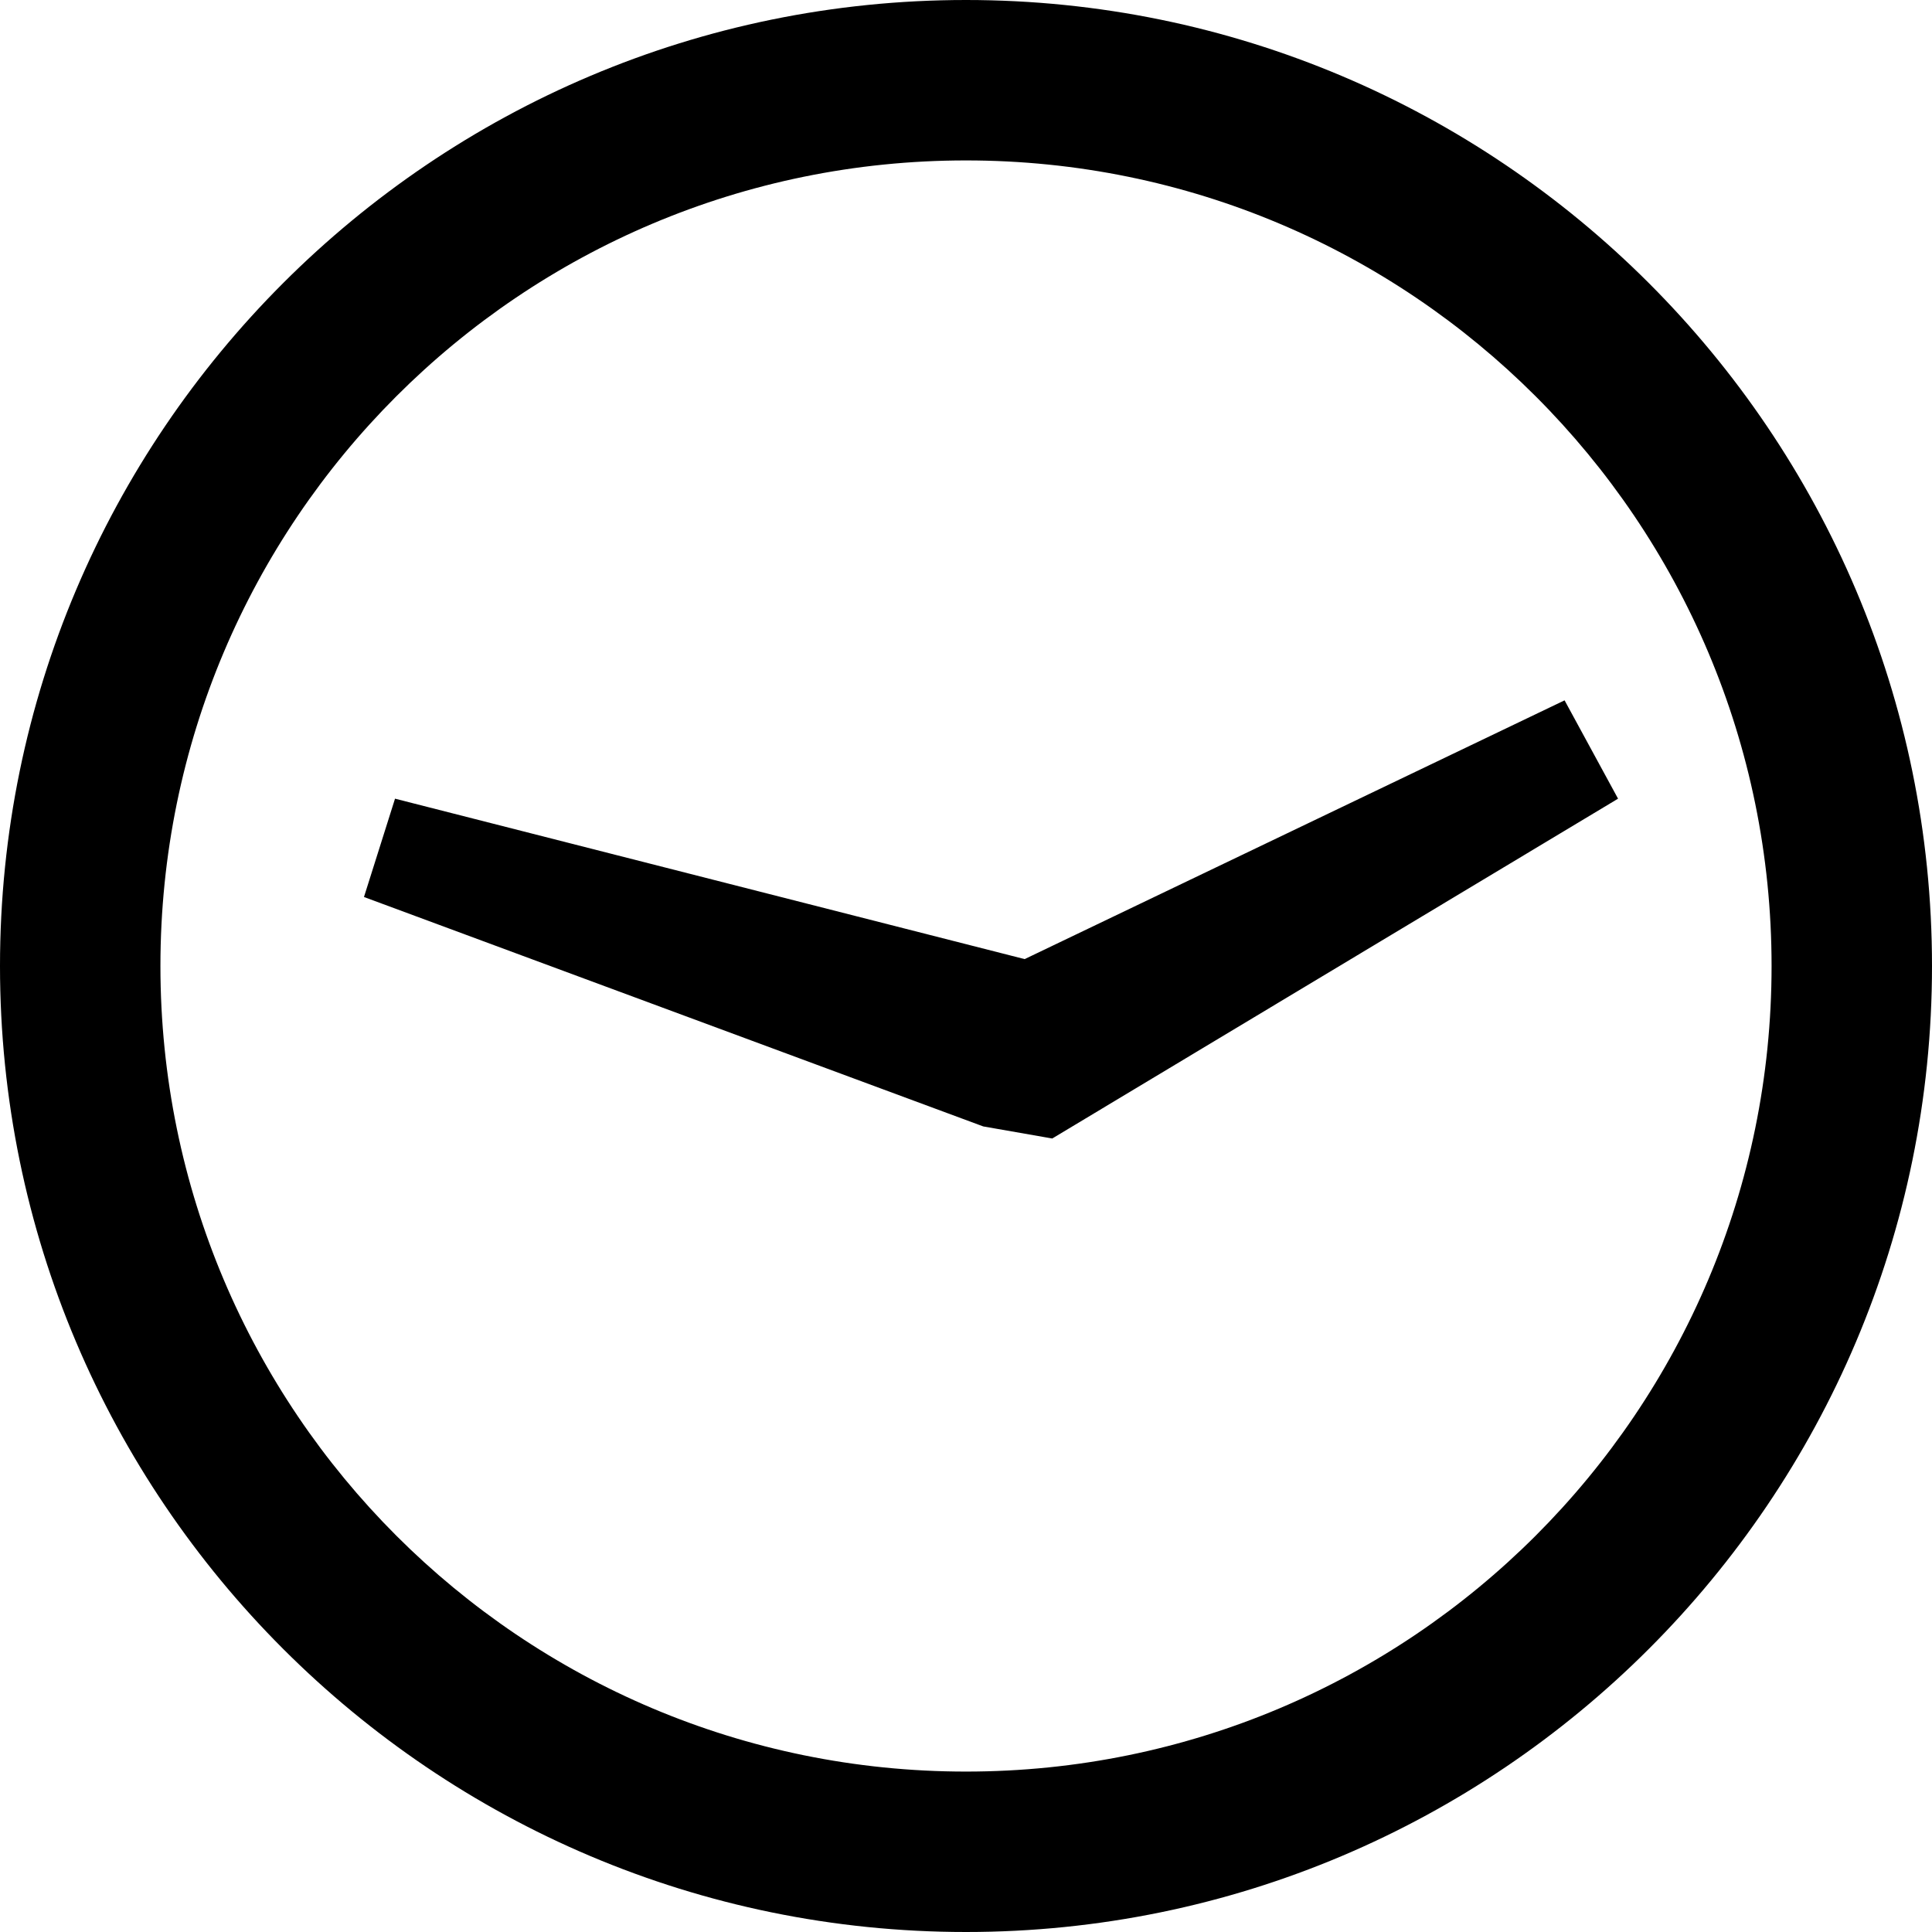 <?xml version="1.0" encoding="UTF-8"?><svg xmlns="http://www.w3.org/2000/svg" xmlns:xlink="http://www.w3.org/1999/xlink" height="112.0" preserveAspectRatio="xMidYMid meet" version="1.0" viewBox="0.0 0.0 112.0 112.0" width="112.0" zoomAndPan="magnify"><g id="change1_1"><path d="m59.4 55.6l31.3-15 3.1 5.7-32.8 19.7-4-0.7-35.9-13.3 1.8-5.7 36.5 9.3zm52.6 0.4c0 30.9-25.1 56-56 56s-56-25.1-56-56 25.1-56 56-56 56 25.1 56 56zm-9.3 0c0-25.8-20.9-46.7-46.7-46.7s-46.7 20.9-46.7 46.7 20.9 46.7 46.7 46.7 46.7-20.9 46.7-46.7z" fill="inherit"/></g></svg>